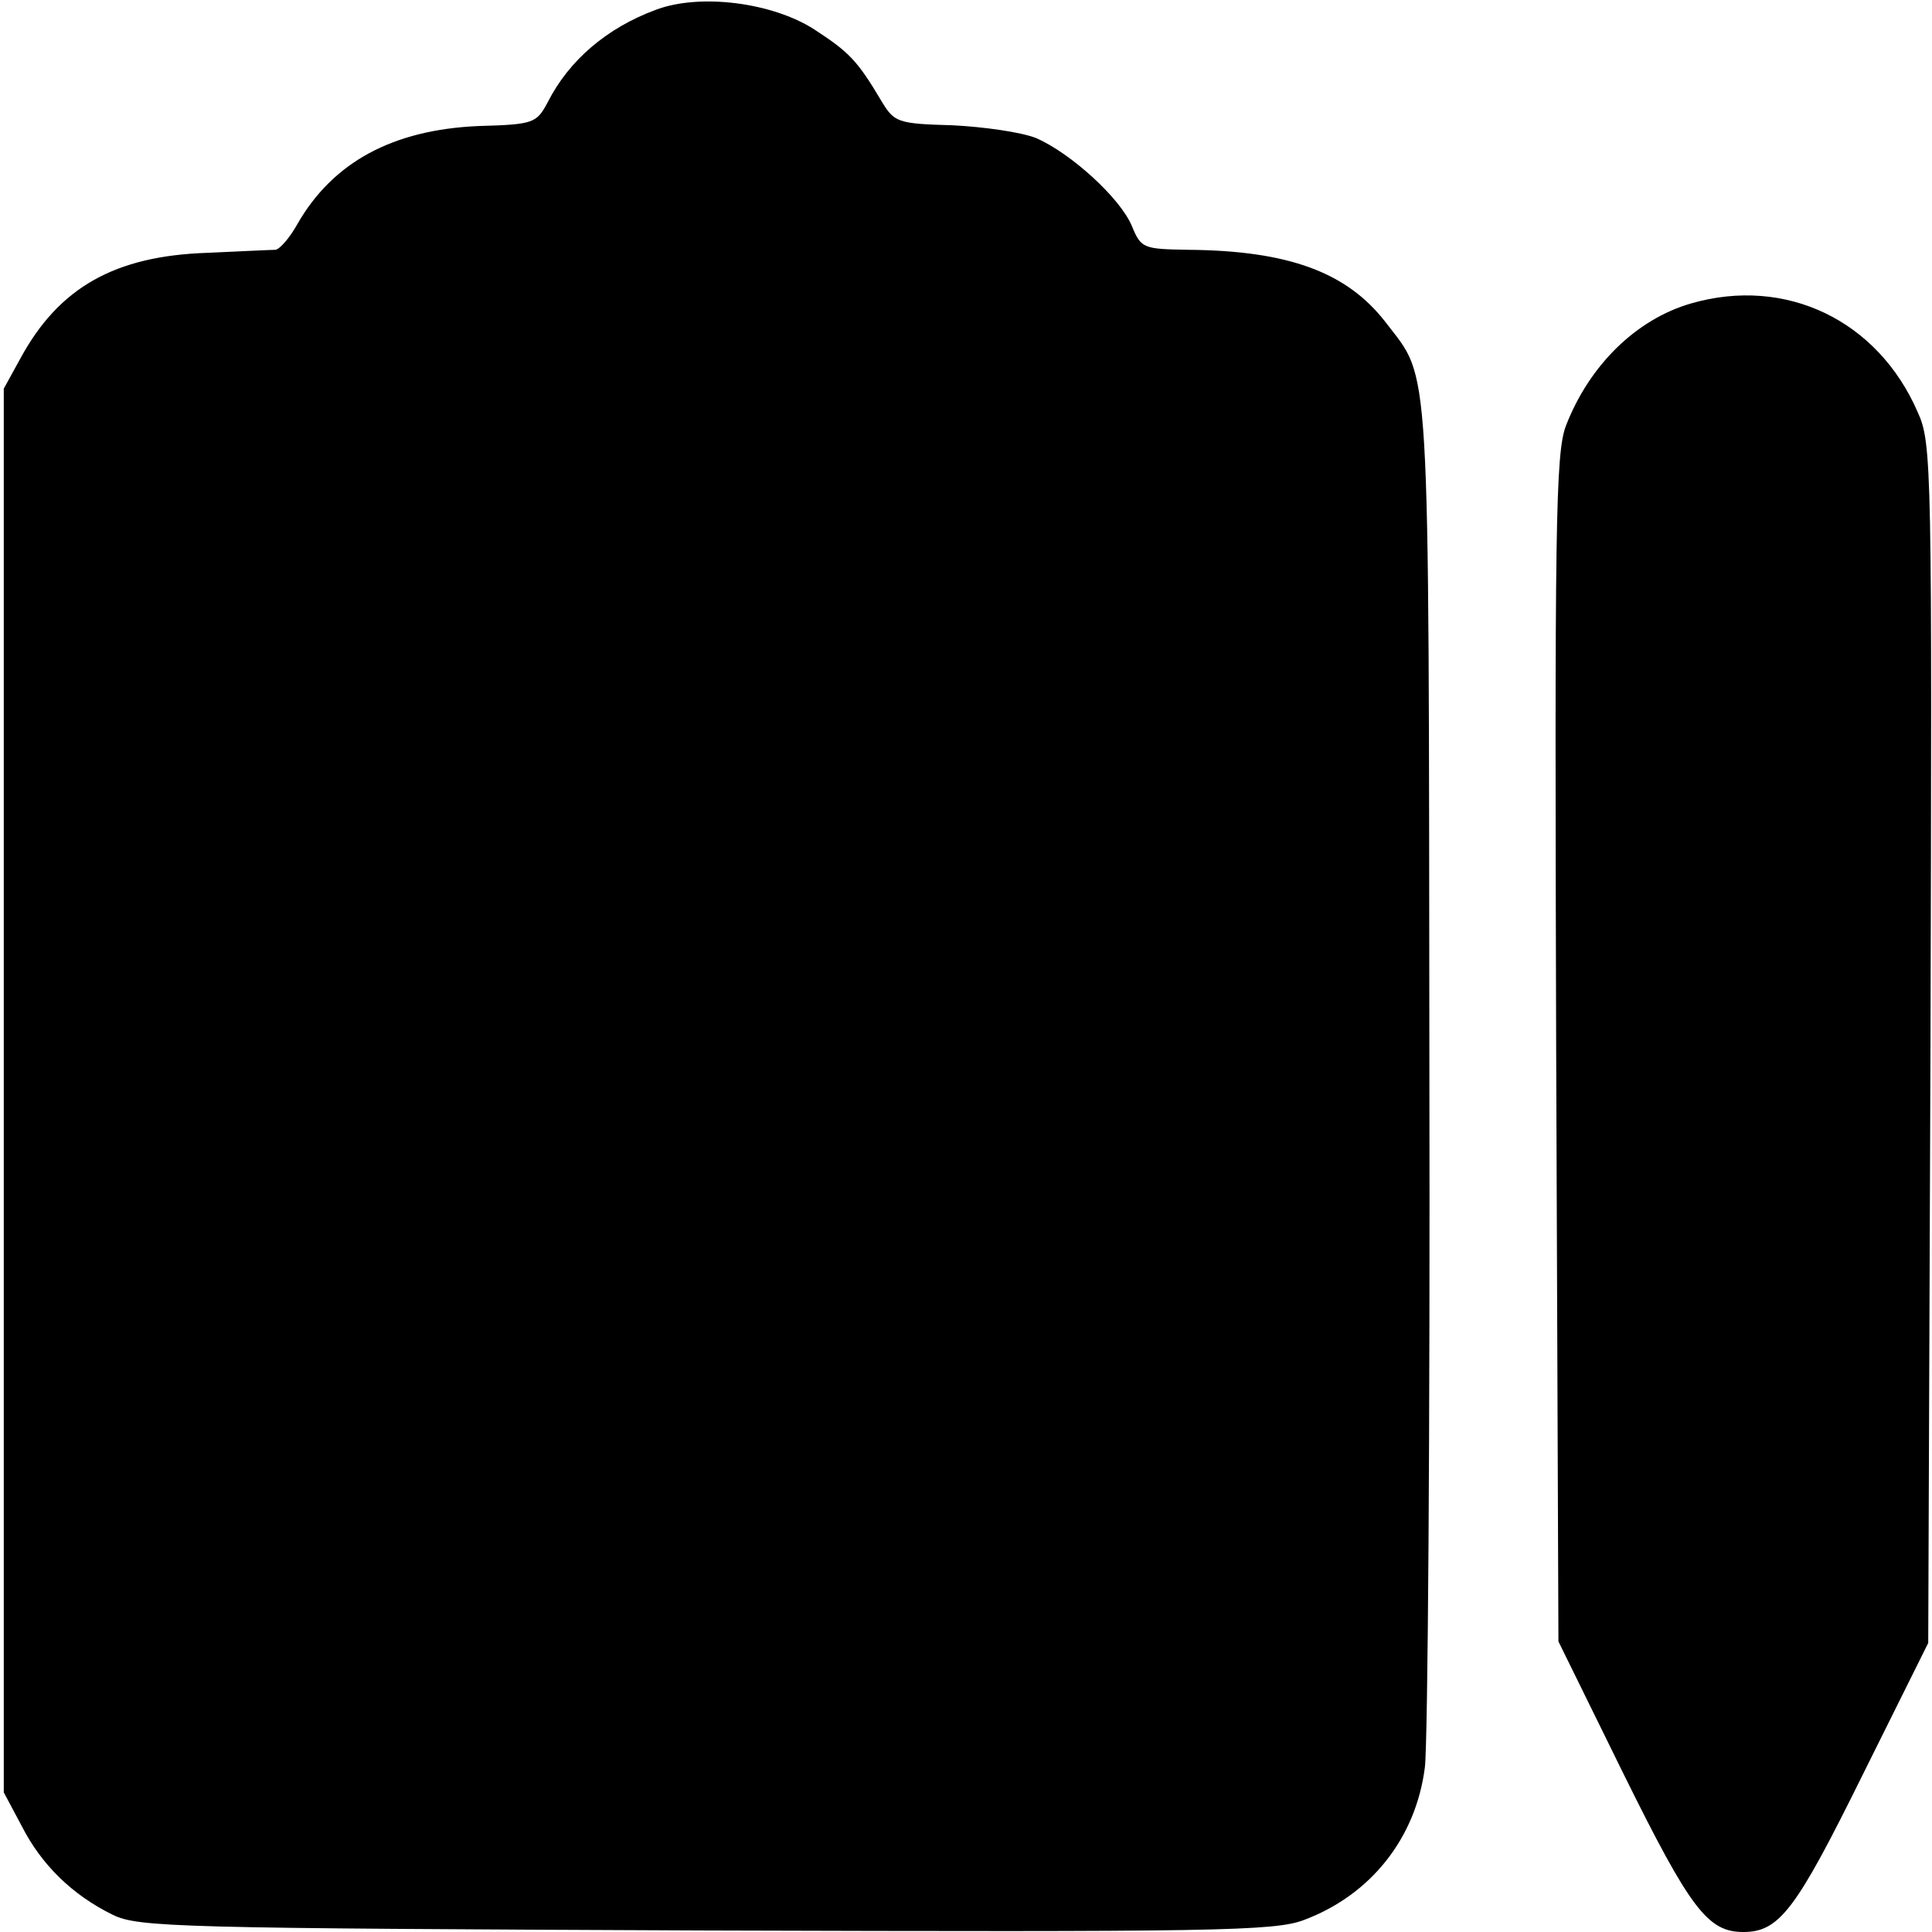 <?xml version="1.0" standalone="no"?>
<!DOCTYPE svg PUBLIC "-//W3C//DTD SVG 20010904//EN"
 "http://www.w3.org/TR/2001/REC-SVG-20010904/DTD/svg10.dtd">
<svg version="1.0" xmlns="http://www.w3.org/2000/svg"
 width="256pt" height="256pt" viewBox="0 0 256 256"
 preserveAspectRatio="xMidYMid meet">
<g transform="translate(0,256) scale(0.1,-0.1)"
fill="#000000" stroke="none">
<path d="M869 2547 c-65 -24 -115 -67 -143 -122 -15 -28 -18 -30 -92 -32 -114
-5 -193 -48 -240 -130 -10 -18 -23 -33 -29 -34 -5 0 -46 -2 -90 -4 -123 -4
-197 -46 -248 -140 l-22 -40 0 -930 0 -930 24 -45 c26 -51 67 -91 120 -117 34
-17 86 -18 786 -21 674 -2 754 -1 793 14 88 33 148 108 160 202 4 31 7 451 6
932 -1 956 2 904 -58 983 -51 66 -128 95 -262 96 -59 1 -62 2 -74 31 -15 37
-81 97 -127 117 -20 8 -70 15 -111 17 -73 2 -77 4 -94 32 -32 54 -43 65 -89
95 -56 36 -152 48 -210 26z"/>
<path d="M2241 2158 c-73 -21 -135 -82 -166 -162 -14 -36 -15 -136 -13 -826
l3 -785 87 -177 c88 -178 111 -208 158 -208 48 0 70 30 158 208 l87 175 3 794
c2 764 2 796 -17 837 -53 122 -175 180 -300 144z"/>
</g>
</svg>
